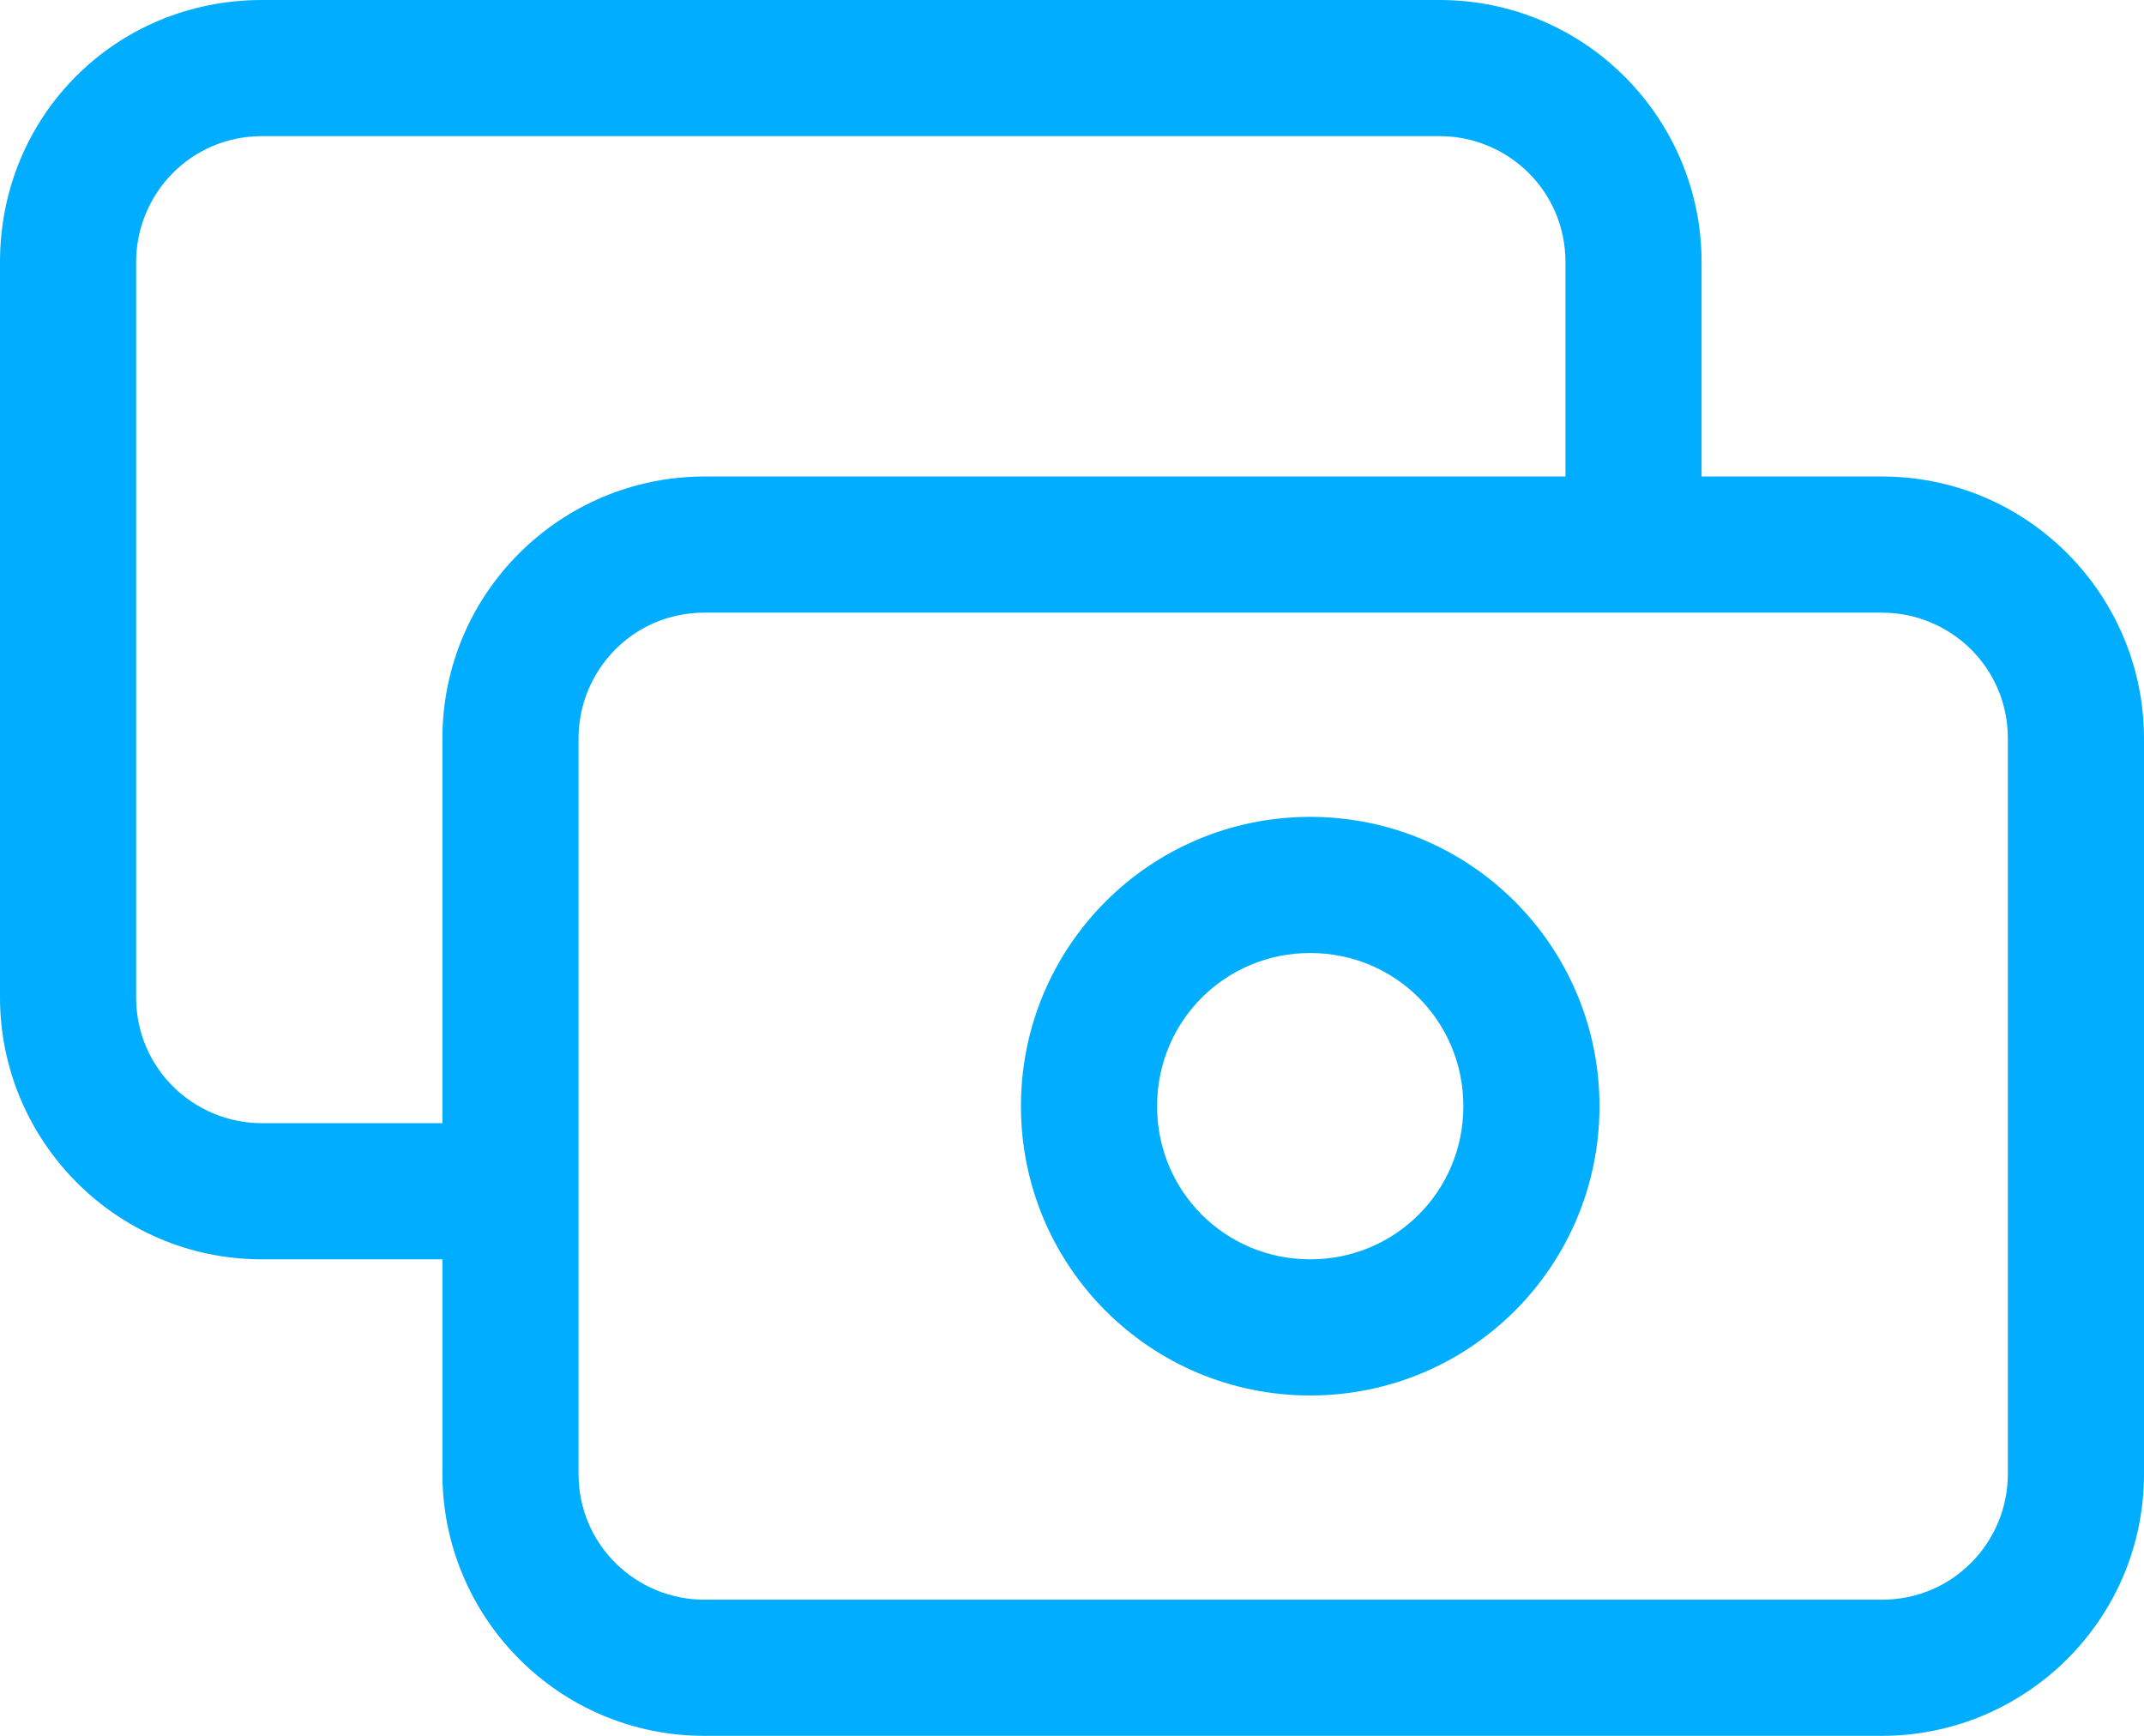 <svg xmlns="http://www.w3.org/2000/svg" id="Capa_2" viewBox="0 0 63 51"><defs><style>.cls-1{fill:#00adff;}</style></defs><g id="Capa_1-2"><g><path class="cls-1" d="M55.3,14h-5.3V7.7c0-4.2-3.4-7.7-7.7-7.7H7.7C3.4,0,0,3.4,0,7.7V29.3c0,4.2,3.4,7.7,7.7,7.7h5.3v6.3c0,4.2,3.4,7.7,7.7,7.7H55.3c4.2,0,7.7-3.4,7.7-7.7V21.7c0-4.2-3.4-7.7-7.7-7.7ZM7.7,33c-2,0-3.7-1.6-3.7-3.7V7.7c0-2,1.6-3.7,3.7-3.7H42.3c2,0,3.7,1.6,3.7,3.7v6.3H20.7c-4.2,0-7.7,3.4-7.7,7.7v11.3H7.7Zm51.3,10.3c0,2-1.6,3.7-3.7,3.7H20.7c-2,0-3.7-1.6-3.7-3.7V21.7c0-2,1.6-3.7,3.7-3.7H55.3c2,0,3.7,1.6,3.7,3.7v21.7Z"></path><path class="cls-1" d="M38.5,24c-4.7,0-8.5,3.8-8.5,8.5s3.8,8.5,8.5,8.5,8.5-3.8,8.5-8.5-3.8-8.5-8.5-8.5Zm0,13c-2.5,0-4.5-2-4.5-4.5s2-4.5,4.5-4.5,4.5,2,4.5,4.5-2,4.5-4.5,4.5Z"></path></g></g></svg>